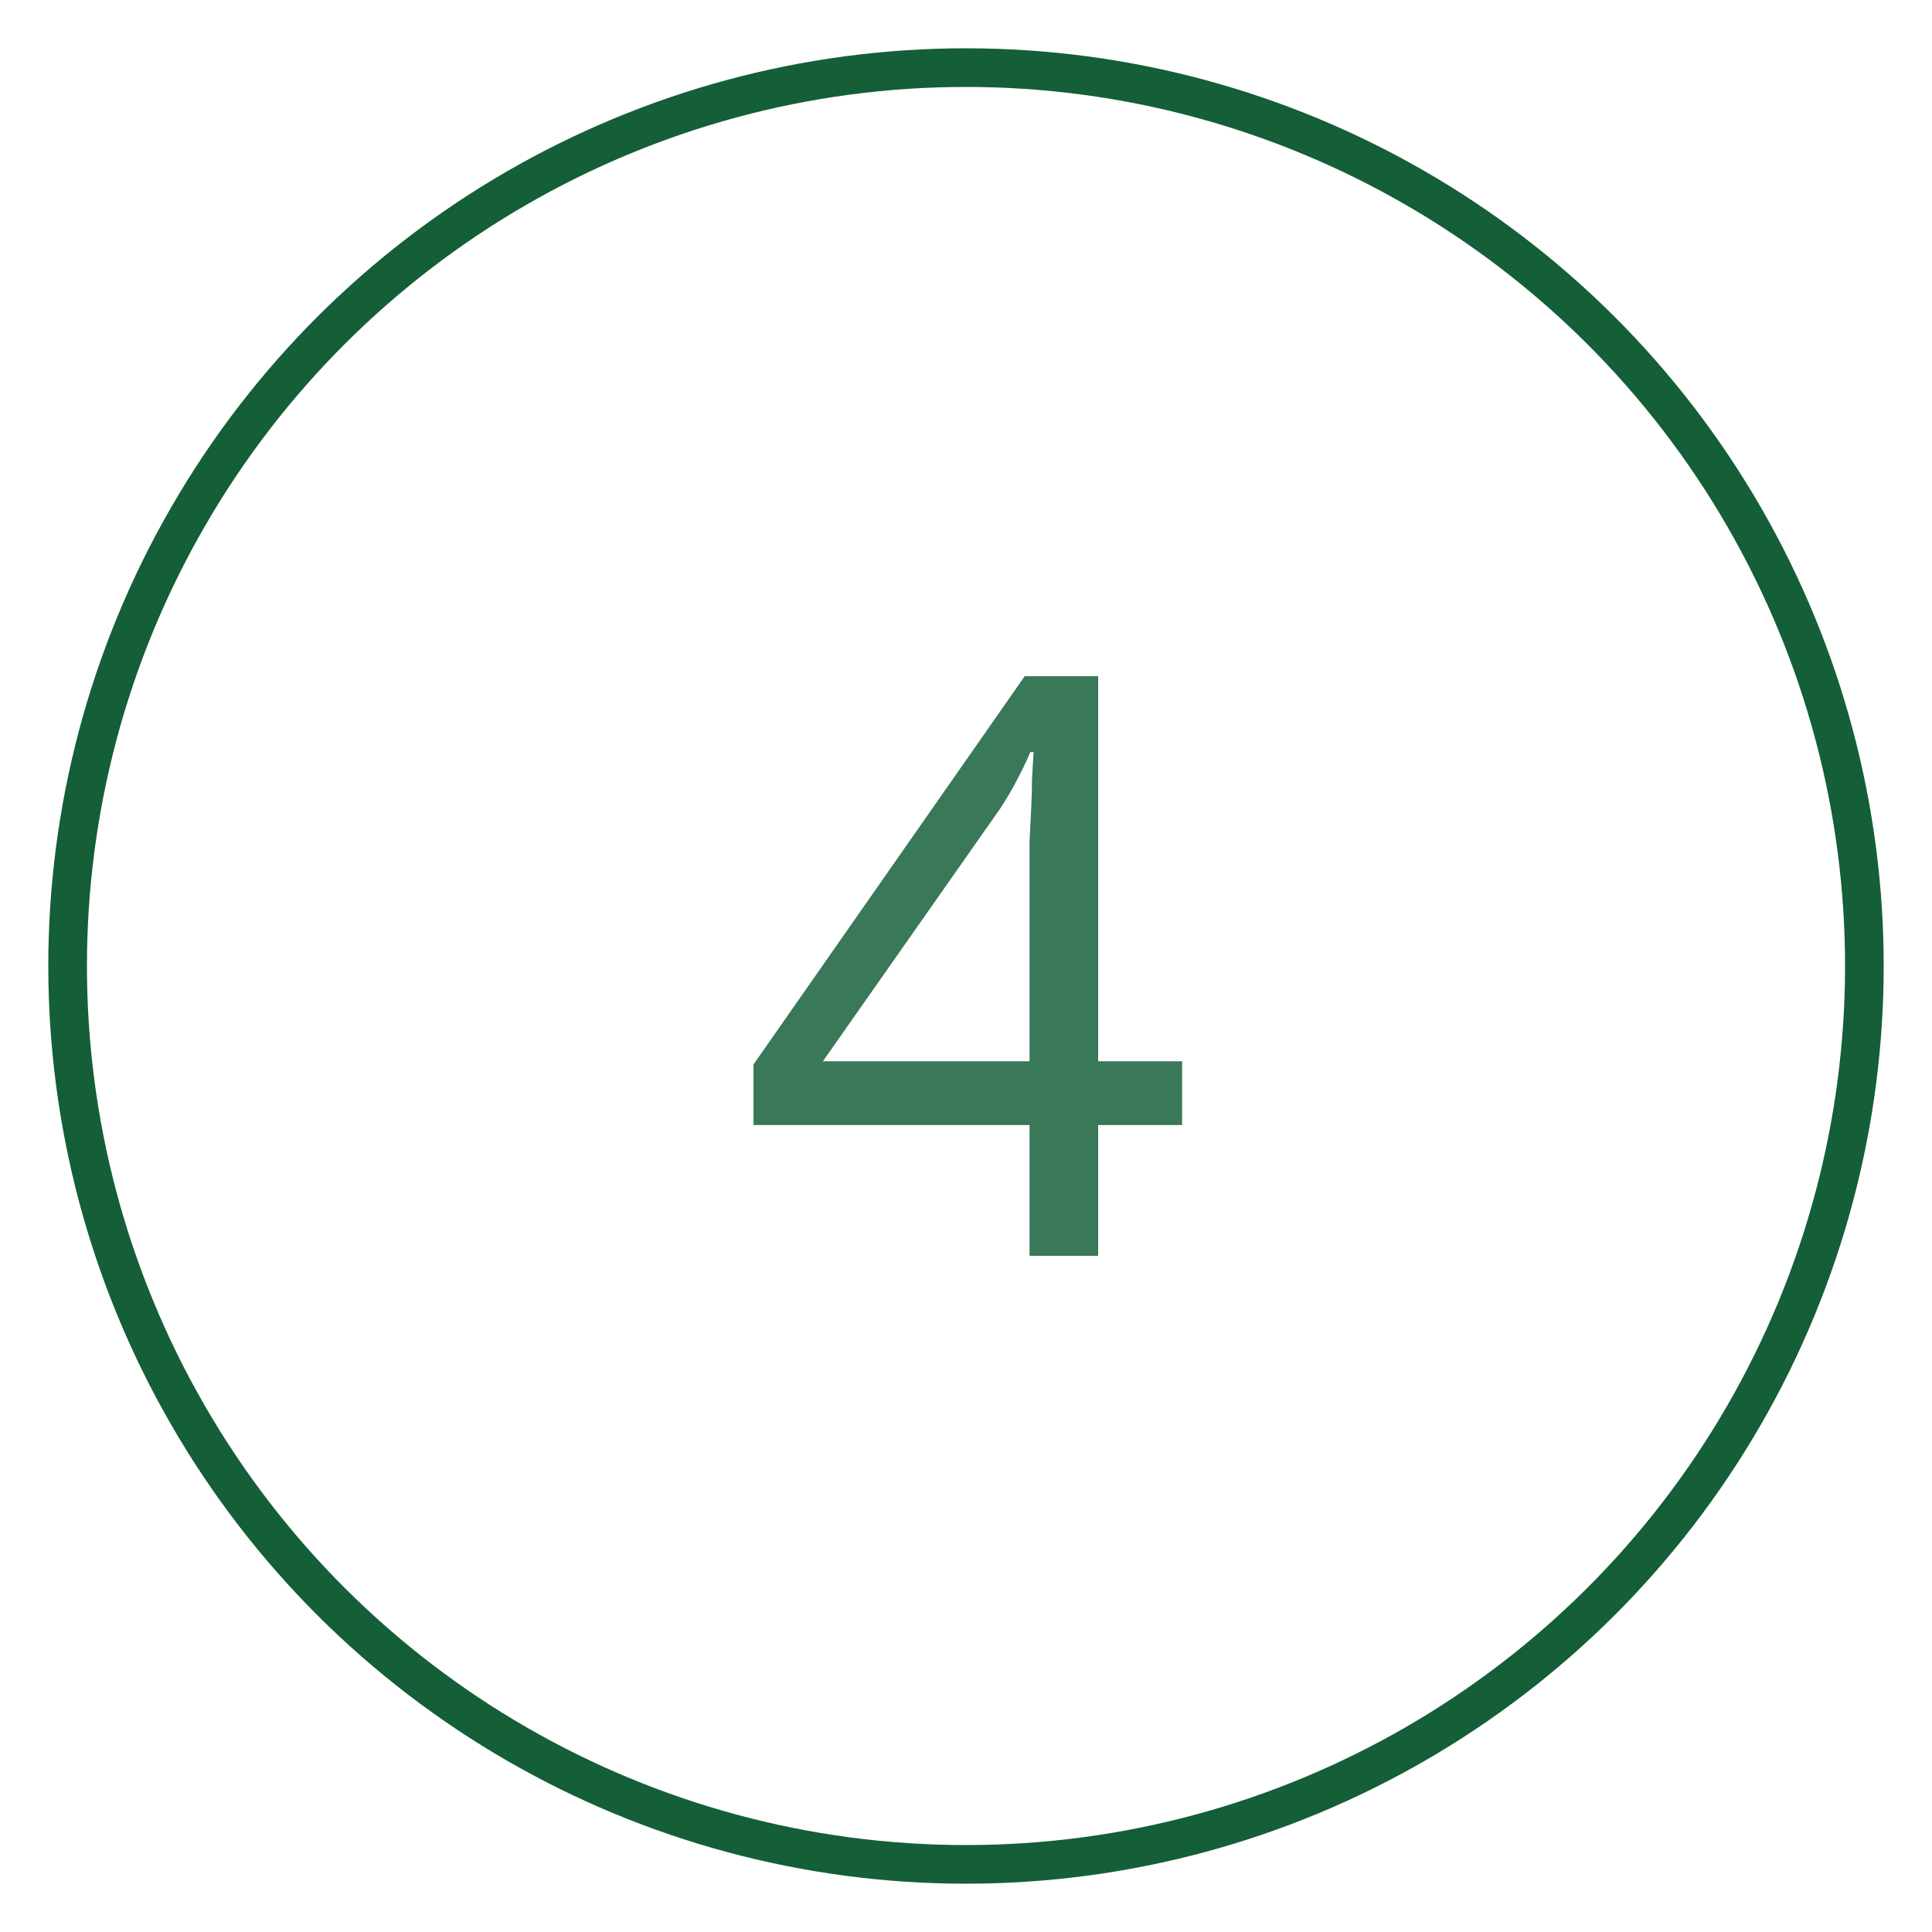 <?xml version="1.0" encoding="UTF-8"?> <svg xmlns="http://www.w3.org/2000/svg" width="200" height="200" viewBox="0 0 200 200" fill="none"><circle cx="100" cy="100" r="93" transform="rotate(-90 100 100)" stroke="#145E38" stroke-width="4"></circle><path d="M122.373 116.462H113.682V130H106.579V116.462H78V110.195L106.078 70H113.682V109.861H122.373V116.462ZM106.579 91.058C106.579 89.61 106.579 88.301 106.579 87.131C106.635 85.905 106.691 84.763 106.747 83.705C106.802 82.646 106.83 81.644 106.83 80.696C106.886 79.694 106.942 78.746 106.997 77.855H106.663C106.217 78.914 105.66 80.056 104.992 81.281C104.323 82.507 103.682 83.538 103.07 84.373L85.187 109.861H106.579V91.058Z" fill="#397858"></path></svg> 